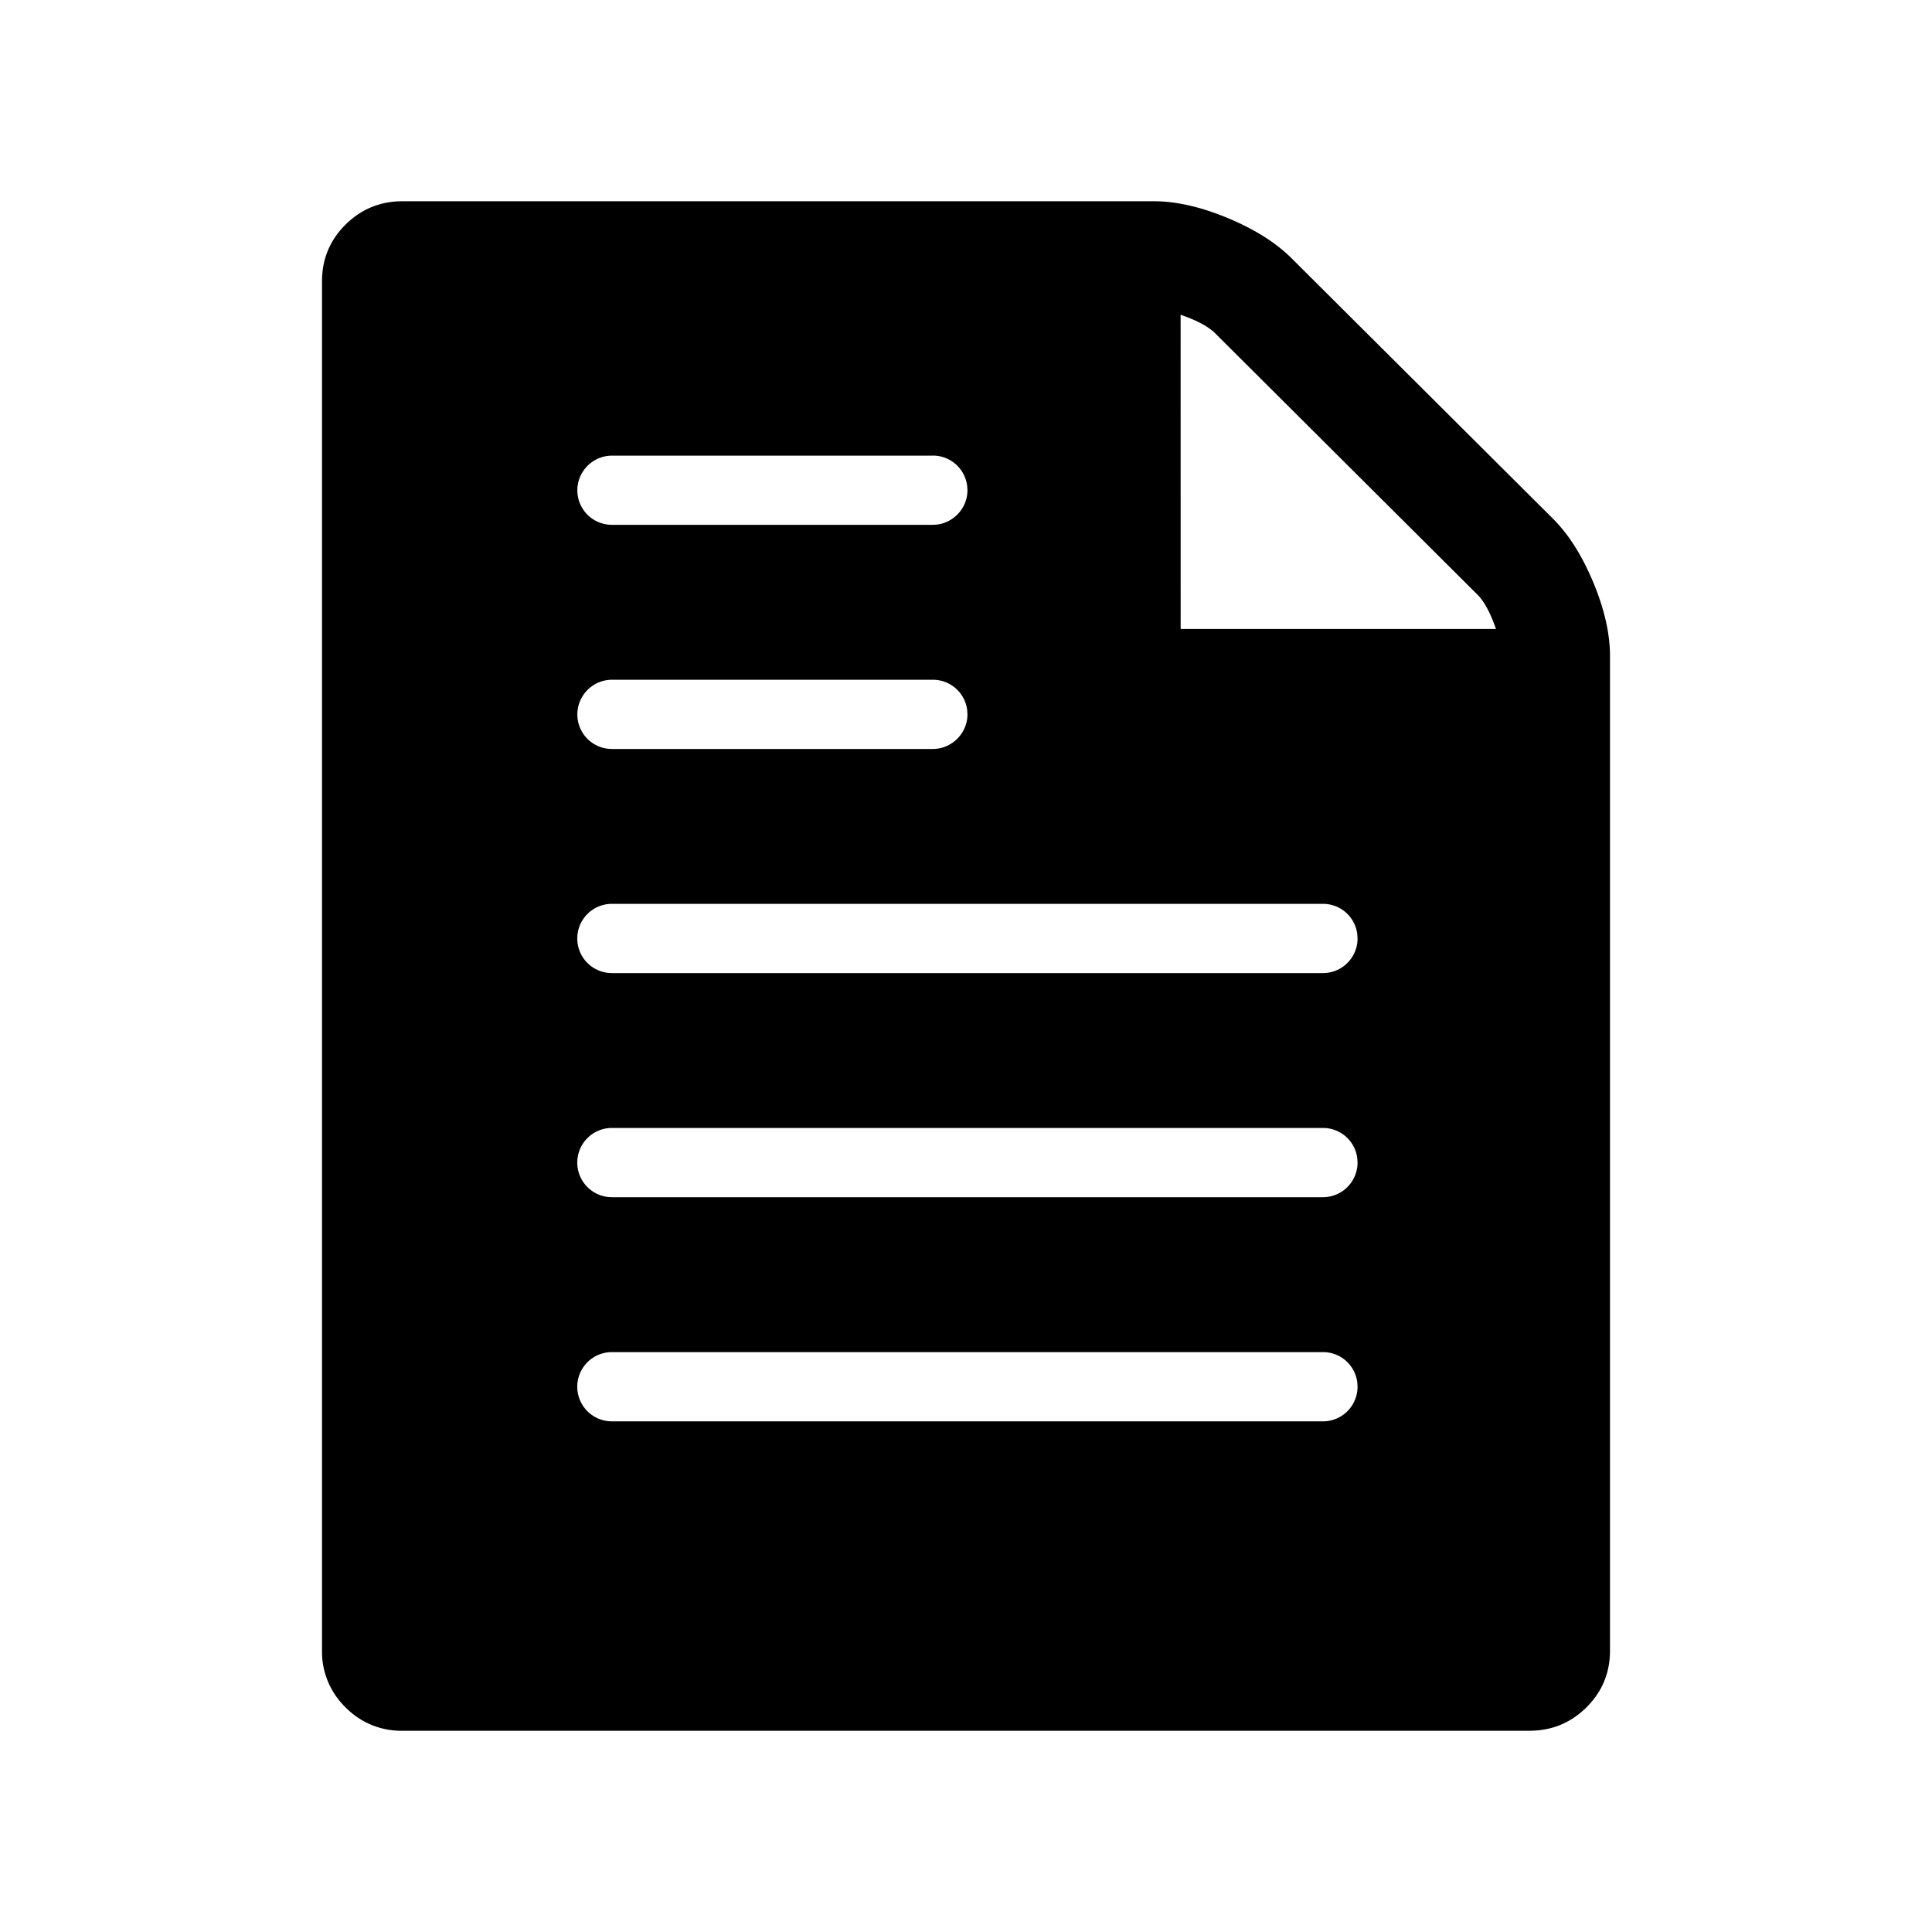 <svg viewBox="0 0 48 48" xmlns="http://www.w3.org/2000/svg"><path d="M28.667 5c.555 0 1.166.139 1.833.416.667.277 1.195.61 1.584.996l6.499 6.475c.389.388.722.914 1 1.578.277.665.416 1.274.417 1.827v24.715c0 .554-.195 1.024-.584 1.411-.39.387-.861.581-1.416.582H10a1.929 1.929 0 01-1.416-.582A1.925 1.925 0 018 41.008V6.992c0-.554.195-1.024.584-1.411C8.974 5.195 9.445 5 10 5h18.667zm4.203 28.593H15.202a.86.86 0 000 1.72H32.87a.86.86 0 00.858-.86l-.007-.11a.856.856 0 00-.85-.75zm0-5.569H15.202a.86.86 0 000 1.72H32.87a.86.86 0 00.858-.86l-.007-.108a.856.856 0 00-.85-.752zm0-5.568H15.202a.86.86 0 000 1.72H32.87a.86.86 0 00.858-.86l-.007-.109a.856.856 0 00-.85-.751zm-9.694-5.568h-7.972a.864.864 0 00-.86.86c0 .478.385.86.86.86h7.972c.468 0 .86-.386.86-.86l-.007-.109a.858.858 0 00-.853-.751zm6.156-9.068l.001 7.806h7.834c-.139-.4-.292-.685-.459-.851l-6.521-6.498c-.167-.165-.451-.318-.855-.457zm-6.156 3.5h-7.972a.864.864 0 00-.86.86c0 .477.385.859.86.859h7.972c.468 0 .86-.385.86-.86l-.007-.108a.858.858 0 00-.853-.752z" fill-rule="evenodd"/></svg>